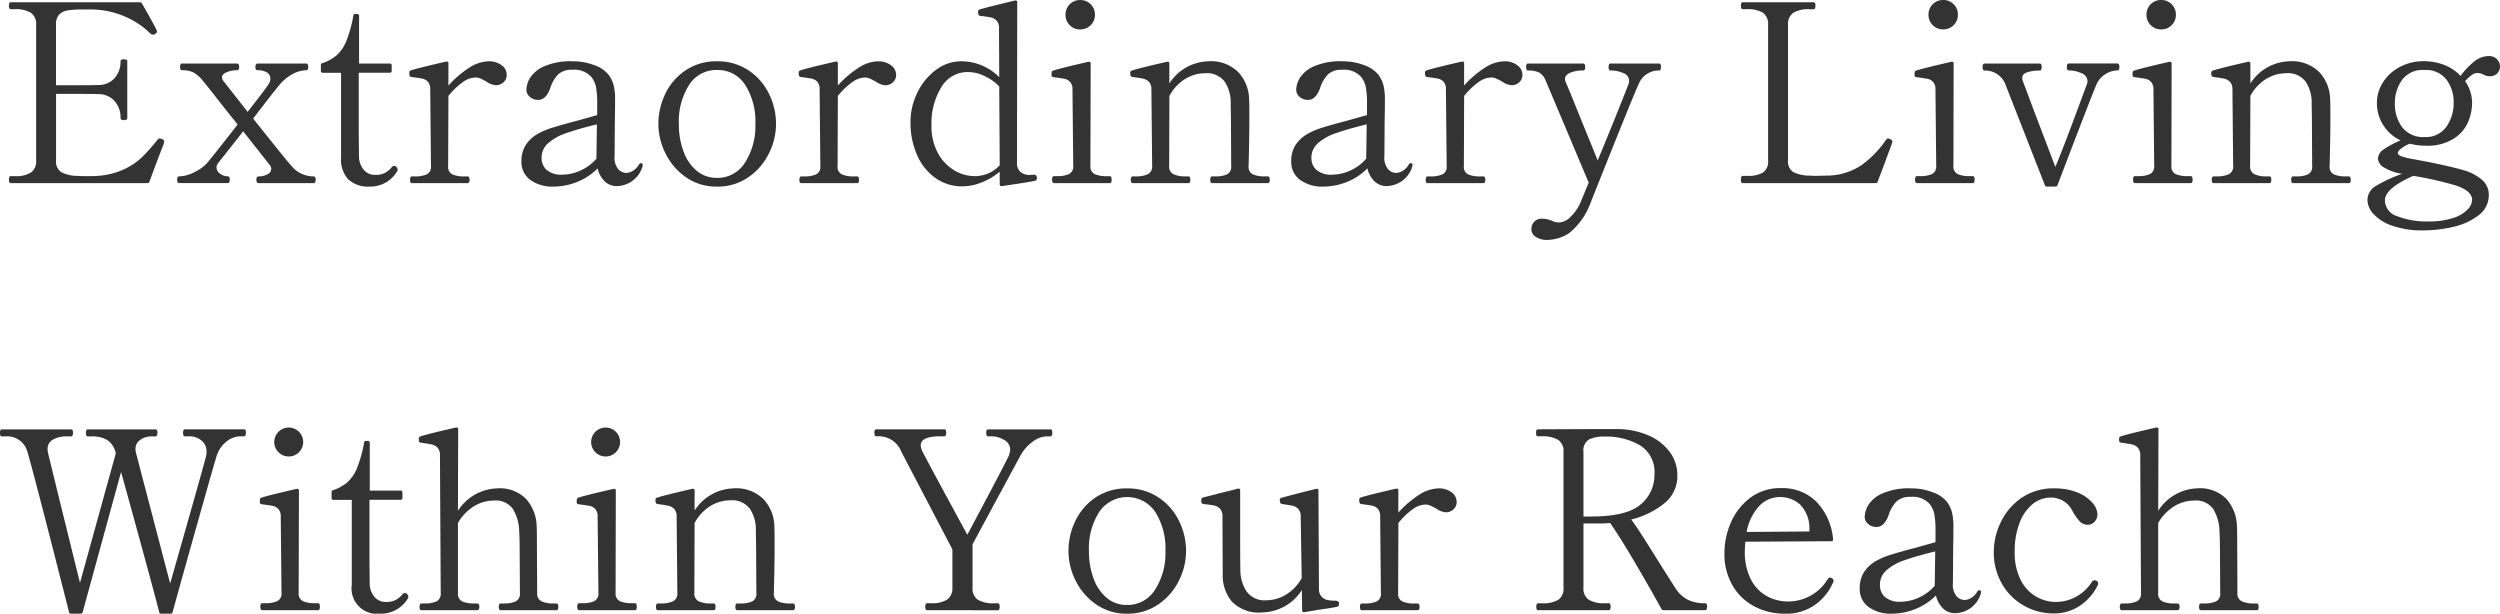 <svg xmlns="http://www.w3.org/2000/svg" width="280.98" viewBox="0 0 280.98 68.972">
  <path id="hero-lead" d="M18.732-4.956a.329.329,0,0,1,.252.336,1.968,1.968,0,0,1-.14.448q-.56,1.4-1.512,4Q17.3,0,17.08,0H1.736q-.2,0-.2-.392t.2-.392h.448A3.233,3.233,0,0,0,4.018-1.19a1.547,1.547,0,0,0,.574-1.358V-17.78a1.512,1.512,0,0,0-.6-1.372,3.347,3.347,0,0,0-1.806-.392H1.736q-.2,0-.2-.392t.2-.392h14.5a.275.275,0,0,1,.252.14Q18-17.556,18.144-17.164a.312.312,0,0,1,.028.14q0,.14-.224.28a.4.4,0,0,1-.224.056.38.38,0,0,1-.28-.112,9.253,9.253,0,0,0-3-1.974,9.72,9.72,0,0,0-3.808-.742h-.7a12,12,0,0,0-1.764.1,1.725,1.725,0,0,0-.98.462,1.613,1.613,0,0,0-.364,1.176V-11h2.52q1.708,0,2.24-.028a2.383,2.383,0,0,0,1.834-.784,2.8,2.8,0,0,0,.658-1.9q0-.2.364-.2a.784.784,0,0,1,.294.042.154.154,0,0,1,.1.154v6.412q0,.224-.392.224-.364,0-.364-.224a2.8,2.8,0,0,0-.658-1.9A2.383,2.383,0,0,0,11.592-10q-.532-.028-2.24-.028H6.832v7.476A1.422,1.422,0,0,0,7.42-1.232a3.891,3.891,0,0,0,1.82.42q.364.028,1.26.028.672,0,.98-.028a8.448,8.448,0,0,0,2.968-.728A7.625,7.625,0,0,0,16.478-2.9a20.862,20.862,0,0,0,1.778-2,.266.266,0,0,1,.224-.112A.889.889,0,0,1,18.732-4.956Zm17.052,4.2q.224,0,.224.364,0,.392-.224.392H29.6q-.252,0-.252-.392,0-.364.252-.364A2.013,2.013,0,0,0,30.6-.994a.694.694,0,0,0,.42-.6.713.713,0,0,0-.2-.476L27.86-5.824l-.364.476L25.088-2.3a.823.823,0,0,0-.224.56.836.836,0,0,0,.42.686,1.5,1.5,0,0,0,.868.294q.2,0,.2.364,0,.392-.2.392H20.664q-.224,0-.224-.392,0-.364.224-.364a3.826,3.826,0,0,0,1.652-.434,4.88,4.88,0,0,0,1.428-.994q.5-.56,3.5-4.4L25.9-8.26q-2.212-2.828-2.576-3.248a3.657,3.657,0,0,0-1.064-.938,2.91,2.91,0,0,0-1.288-.238q-.2,0-.2-.364,0-.392.2-.392H27.16q.252,0,.252.392,0,.364-.252.364A2.9,2.9,0,0,0,26-12.46q-.518.224-.518.588a.749.749,0,0,0,.14.364l2.744,3.5q2.1-2.688,2.352-3.108a1.182,1.182,0,0,0,.2-.644.773.773,0,0,0-.378-.672,1.878,1.878,0,0,0-1.05-.252q-.252,0-.252-.364,0-.392.252-.392h5.46q.224,0,.224.392,0,.364-.224.364a3.3,3.3,0,0,0-1.638.49,5.052,5.052,0,0,0-1.47,1.274q-.784.952-2.856,3.668Q32.816-2.436,33.32-1.9A3.212,3.212,0,0,0,35.784-.756ZM42.056.392a3.269,3.269,0,0,1-2.366-.8,3.266,3.266,0,0,1-.826-2.45V-12.4H36.82a.2.2,0,0,1-.224-.224v-.616a.219.219,0,0,1,.2-.252,4.852,4.852,0,0,0,1.582-.882,4.31,4.31,0,0,0,1.078-1.6,14.1,14.1,0,0,0,.784-2.814q.028-.224.224-.224h.2a.2.2,0,0,1,.224.224v5.348h3.444a.2.2,0,0,1,.224.224v.588a.2.2,0,0,1-.224.224H40.852v6.86l.028,2.52A2.339,2.339,0,0,0,41.412-1.5,1.637,1.637,0,0,0,42.7-.924a2.423,2.423,0,0,0,1.05-.2,2.579,2.579,0,0,0,.8-.644.382.382,0,0,1,.28-.168.36.36,0,0,1,.266.14.422.422,0,0,1,.126.28.345.345,0,0,1-.056.2A3.523,3.523,0,0,1,42.056.392ZM55.468-13.692a2.338,2.338,0,0,1,1.428.434,1.322,1.322,0,0,1,.588,1.106,1.084,1.084,0,0,1-.35.812,1.222,1.222,0,0,1-.882.336,2.109,2.109,0,0,1-1.064-.42q-.42-.224-.672-.336a1.364,1.364,0,0,0-.56-.112,2.559,2.559,0,0,0-1.456.56A8.41,8.41,0,0,0,50.932-9.8L50.9-1.9a.91.91,0,0,0,.49.924,3.253,3.253,0,0,0,1.33.224h.364q.224,0,.224.392,0,.364-.224.364H46.816q-.2,0-.2-.364,0-.392.2-.392h.364a3.169,3.169,0,0,0,1.3-.224.91.91,0,0,0,.49-.924l-.084-8.624a1.223,1.223,0,0,0-.266-.868,1.148,1.148,0,0,0-.616-.35q-.35-.07-1.218-.182a.243.243,0,0,1-.21-.14,1.014,1.014,0,0,1-.042-.336.241.241,0,0,1,.14-.252q.588-.224,4-1.008h.056a.173.173,0,0,1,.2.2v2.492a11.418,11.418,0,0,1,2.254-1.946A4.221,4.221,0,0,1,55.468-13.692ZM72.548-2.24q.224,0,.224.2l-.028.168a3.068,3.068,0,0,1-1.26,1.708,3.119,3.119,0,0,1-1.6.5,1.925,1.925,0,0,1-1.4-.546A2.965,2.965,0,0,1,67.7-1.652,6.751,6.751,0,0,1,65.38-.126a7.14,7.14,0,0,1-2.632.518A4.212,4.212,0,0,1,60.13-.364a2.461,2.461,0,0,1-.994-2.072,3.451,3.451,0,0,1,.448-1.792A3.942,3.942,0,0,1,61.04-5.572a8.535,8.535,0,0,1,1.624-.672q.98-.308,2.688-.756l2.3-.644v-1.2a10.228,10.228,0,0,0-.14-1.988,2.645,2.645,0,0,0-.56-1.148,2.568,2.568,0,0,0-2.1-.756,2.2,2.2,0,0,0-1.568.5,3.856,3.856,0,0,0-.9,1.54q-.476,1.344-1.372,1.344a1.428,1.428,0,0,1-.91-.322,1.036,1.036,0,0,1-.406-.854,2.751,2.751,0,0,1,.378-1.246,3.471,3.471,0,0,1,1.54-1.316,7.363,7.363,0,0,1,3.318-.6,6.64,6.64,0,0,1,2.394.434,3.5,3.5,0,0,1,1.61,1.078,3.536,3.536,0,0,1,.574,1.218,6.375,6.375,0,0,1,.154,1.5q0,1.316-.028,2.324l-.028,4.06a2.064,2.064,0,0,0,.434,1.54,1.293,1.293,0,0,0,.854.392,1.531,1.531,0,0,0,.77-.238,1.945,1.945,0,0,0,.686-.714A.236.236,0,0,1,72.548-2.24ZM63.756-.952a4.933,4.933,0,0,0,2.016-.462,5.114,5.114,0,0,0,1.792-1.33v-.084l.056-3.78q-2.156.532-3.458.994a5.851,5.851,0,0,0-2.03,1.134A2.16,2.16,0,0,0,61.4-2.828,1.81,1.81,0,0,0,61.95-1.5,2.488,2.488,0,0,0,63.756-.952ZM81.116.392A5.92,5.92,0,0,1,77.63-.658a6.976,6.976,0,0,1-2.3-2.674,7.419,7.419,0,0,1-.8-3.3,7.761,7.761,0,0,1,.784-3.416A6.552,6.552,0,0,1,77.6-12.684a6.144,6.144,0,0,1,3.514-1.008,6.211,6.211,0,0,1,3.528,1.008,6.62,6.62,0,0,1,2.31,2.632,7.649,7.649,0,0,1,.8,3.416,7.419,7.419,0,0,1-.8,3.3,6.933,6.933,0,0,1-2.31,2.674A6.031,6.031,0,0,1,81.116.392Zm0-.98a3.617,3.617,0,0,0,3.15-1.722,7.568,7.568,0,0,0,1.162-4.326,7.634,7.634,0,0,0-1.148-4.41,3.638,3.638,0,0,0-3.164-1.666,3.605,3.605,0,0,0-3.136,1.68,7.647,7.647,0,0,0-1.148,4.4A8.7,8.7,0,0,0,77.35-3.57a5.051,5.051,0,0,0,1.484,2.184A3.471,3.471,0,0,0,81.116-.588Zm18.116-13.1a2.338,2.338,0,0,1,1.428.434,1.322,1.322,0,0,1,.588,1.106,1.084,1.084,0,0,1-.35.812,1.222,1.222,0,0,1-.882.336,2.109,2.109,0,0,1-1.064-.42q-.42-.224-.672-.336a1.364,1.364,0,0,0-.56-.112,2.559,2.559,0,0,0-1.456.56A8.41,8.41,0,0,0,94.7-9.8l-.028,7.9a.91.91,0,0,0,.49.924,3.253,3.253,0,0,0,1.33.224h.364q.224,0,.224.392,0,.364-.224.364H90.58q-.2,0-.2-.364,0-.392.2-.392h.364a3.169,3.169,0,0,0,1.3-.224.91.91,0,0,0,.49-.924l-.084-8.624a1.223,1.223,0,0,0-.266-.868,1.148,1.148,0,0,0-.616-.35q-.35-.07-1.218-.182a.243.243,0,0,1-.21-.14A1.014,1.014,0,0,1,90.3-12.4a.241.241,0,0,1,.14-.252q.588-.224,4-1.008H94.5a.173.173,0,0,1,.2.2v2.492a11.418,11.418,0,0,1,2.254-1.946A4.221,4.221,0,0,1,99.232-13.692Zm17.5,12.74q.336,0,.336.392a.259.259,0,0,1-.168.28q-.336.112-3.78.616h-.028q-.2,0-.2-.224v-1.4a7.316,7.316,0,0,1-2.016,1.2,5.925,5.925,0,0,1-2.212.448,5.115,5.115,0,0,1-2.954-.91,6.082,6.082,0,0,1-2.086-2.562,8.92,8.92,0,0,1-.756-3.752,7.438,7.438,0,0,1,.784-3.346,6.771,6.771,0,0,1,2.1-2.534,4.655,4.655,0,0,1,2.772-.952A6,6,0,0,1,112.84-11.9l-.028-5.488a1.223,1.223,0,0,0-.266-.868,1.24,1.24,0,0,0-.644-.364,11.525,11.525,0,0,0-1.162-.168q-.2-.028-.238-.154a1.036,1.036,0,0,1-.042-.322.238.238,0,0,1,.168-.252q.56-.168,1.75-.462t2.226-.546h.056a.173.173,0,0,1,.2.2l-.028,18.06a1.287,1.287,0,0,0,.378.994,1.573,1.573,0,0,0,1.106.35Zm-6.692.168a4.014,4.014,0,0,0,1.554-.308,3.619,3.619,0,0,0,1.3-.924l-.056-8.848a5.54,5.54,0,0,0-1.652-1.176,4.328,4.328,0,0,0-1.848-.448,3.42,3.42,0,0,0-3.01,1.708A7.732,7.732,0,0,0,105.224-6.5a6.284,6.284,0,0,0,.728,3.136A4.991,4.991,0,0,0,107.8-1.428,4.46,4.46,0,0,0,110.04-.784Zm11.9-16.492a1.6,1.6,0,0,1-1.176-.476,1.6,1.6,0,0,1-.476-1.176,1.6,1.6,0,0,1,.476-1.176,1.6,1.6,0,0,1,1.176-.476,1.6,1.6,0,0,1,1.176.476,1.6,1.6,0,0,1,.476,1.176,1.6,1.6,0,0,1-.476,1.176A1.6,1.6,0,0,1,121.94-17.276ZM119,0q-.224,0-.224-.392T119-.784h.364a3.169,3.169,0,0,0,1.3-.224.936.936,0,0,0,.49-.952l-.084-8.54a1.223,1.223,0,0,0-.266-.868,1.148,1.148,0,0,0-.616-.35q-.35-.07-1.218-.182a.342.342,0,0,1-.21-.084.482.482,0,0,1-.042-.252,1.041,1.041,0,0,1,.028-.252.178.178,0,0,1,.112-.14q.588-.224,4-1.008h.056a.173.173,0,0,1,.2.2l-.028,11.48a.936.936,0,0,0,.49.952,3.253,3.253,0,0,0,1.33.224h.364q.2,0,.2.392t-.2.392Zm24.024-.756q.224,0,.224.392,0,.364-.224.364h-6.272q-.2,0-.2-.364,0-.392.2-.392h.392a3.068,3.068,0,0,0,1.288-.224.942.942,0,0,0,.476-.952L138.88-7.14l-.028-1.792a4.259,4.259,0,0,0-.658-2.45,2.5,2.5,0,0,0-2.226-.966,4.283,4.283,0,0,0-2.212.63A5.035,5.035,0,0,0,131.964-9.8l-.028,7.868a.934.934,0,0,0,.5.938,3.1,3.1,0,0,0,1.316.238h.364q.2,0,.2.392,0,.364-.2.364h-6.272q-.224,0-.224-.364,0-.392.224-.392h.364a3.1,3.1,0,0,0,1.316-.238.934.934,0,0,0,.5-.938l-.084-8.568a1.223,1.223,0,0,0-.266-.868,1.24,1.24,0,0,0-.644-.364q-.378-.084-1.218-.2a.251.251,0,0,1-.21-.126.887.887,0,0,1-.042-.322.241.241,0,0,1,.14-.252q.588-.224,4-1.008h.056a.173.173,0,0,1,.2.2v2.24a5.378,5.378,0,0,1,4.4-2.492,4.352,4.352,0,0,1,3.346,1.218,4.582,4.582,0,0,1,1.218,3.01q.028.5.028,2.016,0,2.3-.084,5.516a.936.936,0,0,0,.49.952,3.169,3.169,0,0,0,1.3.224ZM159.068-2.24q.224,0,.224.2l-.028.168A3.068,3.068,0,0,1,158-.168a3.119,3.119,0,0,1-1.6.5,1.925,1.925,0,0,1-1.4-.546,2.965,2.965,0,0,1-.784-1.442A6.751,6.751,0,0,1,151.9-.126a7.14,7.14,0,0,1-2.632.518,4.212,4.212,0,0,1-2.618-.756,2.461,2.461,0,0,1-.994-2.072,3.451,3.451,0,0,1,.448-1.792,3.942,3.942,0,0,1,1.456-1.344,8.535,8.535,0,0,1,1.624-.672q.98-.308,2.688-.756l2.3-.644v-1.2a10.228,10.228,0,0,0-.14-1.988,2.645,2.645,0,0,0-.56-1.148,2.568,2.568,0,0,0-2.1-.756,2.2,2.2,0,0,0-1.568.5,3.855,3.855,0,0,0-.9,1.54q-.476,1.344-1.372,1.344a1.428,1.428,0,0,1-.91-.322,1.036,1.036,0,0,1-.406-.854,2.751,2.751,0,0,1,.378-1.246,3.471,3.471,0,0,1,1.54-1.316,7.363,7.363,0,0,1,3.318-.6,6.64,6.64,0,0,1,2.394.434,3.5,3.5,0,0,1,1.61,1.078,3.536,3.536,0,0,1,.574,1.218,6.375,6.375,0,0,1,.154,1.5q0,1.316-.028,2.324l-.028,4.06a2.064,2.064,0,0,0,.434,1.54,1.293,1.293,0,0,0,.854.392,1.531,1.531,0,0,0,.77-.238,1.945,1.945,0,0,0,.686-.714A.236.236,0,0,1,159.068-2.24ZM150.276-.952a4.933,4.933,0,0,0,2.016-.462,5.113,5.113,0,0,0,1.792-1.33v-.084l.056-3.78q-2.156.532-3.458.994a5.852,5.852,0,0,0-2.03,1.134,2.16,2.16,0,0,0-.728,1.652,1.81,1.81,0,0,0,.546,1.33A2.488,2.488,0,0,0,150.276-.952Zm19.348-12.74a2.338,2.338,0,0,1,1.428.434,1.322,1.322,0,0,1,.588,1.106,1.085,1.085,0,0,1-.35.812,1.223,1.223,0,0,1-.882.336,2.109,2.109,0,0,1-1.064-.42q-.42-.224-.672-.336a1.364,1.364,0,0,0-.56-.112,2.559,2.559,0,0,0-1.456.56A8.41,8.41,0,0,0,165.088-9.8l-.028,7.9a.91.91,0,0,0,.49.924,3.253,3.253,0,0,0,1.33.224h.364q.224,0,.224.392,0,.364-.224.364h-6.272q-.2,0-.2-.364,0-.392.2-.392h.364a3.169,3.169,0,0,0,1.3-.224.91.91,0,0,0,.49-.924l-.084-8.624a1.223,1.223,0,0,0-.266-.868,1.147,1.147,0,0,0-.616-.35q-.35-.07-1.218-.182a.243.243,0,0,1-.21-.14,1.014,1.014,0,0,1-.042-.336.241.241,0,0,1,.14-.252q.588-.224,4-1.008h.056a.173.173,0,0,1,.2.2v2.492a11.418,11.418,0,0,1,2.254-1.946A4.221,4.221,0,0,1,169.624-13.692Zm17.388.252q.2,0,.2.392t-.2.392a2.406,2.406,0,0,0-2.3,1.512q-.532,1.092-5.4,13.328A7.838,7.838,0,0,1,176.918,5.6a4.574,4.574,0,0,1-2.506.784,2.224,2.224,0,0,1-1.26-.336.987.987,0,0,1-.5-.84A1.135,1.135,0,0,1,173.88,4a2.807,2.807,0,0,1,1.036.224,2.16,2.16,0,0,0,.868.2,1.924,1.924,0,0,0,1.26-.63,5.051,5.051,0,0,0,1.12-1.61l.924-2.24L174.272-11.48a1.815,1.815,0,0,0-.784-.966,2.956,2.956,0,0,0-1.232-.21q-.2,0-.2-.392t.2-.392h6.216q.224,0,.224.392t-.224.392A3.681,3.681,0,0,0,177-12.4q-.574.252-.574.7a1.1,1.1,0,0,0,.084.364q.392.9,1.022,2.464t1.274,3.136L180.1-2.548q1.148-2.772,2.1-5.138t1.372-3.458a.994.994,0,0,0,.056-.364.928.928,0,0,0-.644-.854,3.468,3.468,0,0,0-1.456-.294q-.2,0-.2-.392a.784.784,0,0,1,.042-.294.154.154,0,0,1,.154-.1ZM211.568-.168Q211.54,0,211.316,0H196.392a.154.154,0,0,1-.154-.1.784.784,0,0,1-.042-.294q0-.42.2-.42h.448a3.416,3.416,0,0,0,1.848-.378,1.52,1.52,0,0,0,.56-1.358V-17.78a1.526,1.526,0,0,0-.588-1.372,3.336,3.336,0,0,0-1.82-.392h-.448q-.2,0-.2-.392t.2-.392h7.952a.176.176,0,0,1,.182.1.784.784,0,0,1,.042.294q0,.392-.224.392h-.42a3.306,3.306,0,0,0-1.848.406,1.532,1.532,0,0,0-.588,1.358V-2.548a1.4,1.4,0,0,0,.574,1.3,4.076,4.076,0,0,0,1.862.406l.644.028,1.12-.028a7.129,7.129,0,0,0,4-1.134,11.8,11.8,0,0,0,2.828-2.9.253.253,0,0,1,.224-.14.645.645,0,0,1,.252.084q.224.112.224.28l-.028.14q-.252.7-.462,1.246t-.35.966Zm7.364-17.108a1.6,1.6,0,0,1-1.176-.476,1.6,1.6,0,0,1-.476-1.176,1.6,1.6,0,0,1,.476-1.176,1.6,1.6,0,0,1,1.176-.476,1.6,1.6,0,0,1,1.176.476,1.6,1.6,0,0,1,.476,1.176,1.6,1.6,0,0,1-.476,1.176A1.6,1.6,0,0,1,218.932-17.276ZM215.992,0q-.224,0-.224-.392t.224-.392h.364a3.169,3.169,0,0,0,1.3-.224.936.936,0,0,0,.49-.952l-.084-8.54a1.223,1.223,0,0,0-.266-.868,1.147,1.147,0,0,0-.616-.35q-.35-.07-1.218-.182a.342.342,0,0,1-.21-.084.482.482,0,0,1-.042-.252,1.041,1.041,0,0,1,.028-.252.178.178,0,0,1,.112-.14q.588-.224,4-1.008h.056a.173.173,0,0,1,.2.2L220.08-1.96a.936.936,0,0,0,.49.952,3.253,3.253,0,0,0,1.33.224h.364q.2,0,.2.392t-.2.392Zm14.616.392a.238.238,0,0,1-.252-.168L225.96-11a2.429,2.429,0,0,0-2.38-1.652q-.224,0-.224-.392t.224-.392H229.8q.2,0,.2.392t-.2.392a4.8,4.8,0,0,0-1.386.182q-.6.182-.6.658a1.543,1.543,0,0,0,.056.308q.224.588.588,1.568t.756,2.016l2.324,6.1q.784-1.876,1.89-4.844l1.638-4.4a1.141,1.141,0,0,0,.084-.392.975.975,0,0,0-.686-.9,3.418,3.418,0,0,0-1.414-.308q-.224,0-.224-.392t.224-.392h5.46q.224,0,.224.392t-.224.392a2.518,2.518,0,0,0-1.344.42,2.5,2.5,0,0,0-.98,1.092q-.476,1.064-4.4,11.368-.028.168-.252.168Zm12.824-17.668a1.6,1.6,0,0,1-1.176-.476,1.6,1.6,0,0,1-.476-1.176,1.6,1.6,0,0,1,.476-1.176,1.6,1.6,0,0,1,1.176-.476,1.6,1.6,0,0,1,1.176.476,1.6,1.6,0,0,1,.476,1.176,1.6,1.6,0,0,1-.476,1.176A1.6,1.6,0,0,1,243.432-17.276ZM240.492,0q-.224,0-.224-.392t.224-.392h.364a3.169,3.169,0,0,0,1.3-.224.936.936,0,0,0,.49-.952l-.084-8.54a1.223,1.223,0,0,0-.266-.868,1.147,1.147,0,0,0-.616-.35q-.35-.07-1.218-.182a.342.342,0,0,1-.21-.084.482.482,0,0,1-.042-.252,1.041,1.041,0,0,1,.028-.252.178.178,0,0,1,.112-.14q.588-.224,4-1.008h.056a.173.173,0,0,1,.2.2L244.58-1.96a.936.936,0,0,0,.49.952,3.253,3.253,0,0,0,1.33.224h.364q.2,0,.2.392t-.2.392Zm24.024-.756q.224,0,.224.392,0,.364-.224.364h-6.272q-.2,0-.2-.364,0-.392.2-.392h.392a3.068,3.068,0,0,0,1.288-.224.942.942,0,0,0,.476-.952l-.028-5.208-.028-1.792a4.259,4.259,0,0,0-.658-2.45,2.5,2.5,0,0,0-2.226-.966,4.283,4.283,0,0,0-2.212.63A5.035,5.035,0,0,0,253.456-9.8l-.028,7.868a.934.934,0,0,0,.5.938,3.1,3.1,0,0,0,1.316.238h.364q.2,0,.2.392,0,.364-.2.364H249.34q-.224,0-.224-.364,0-.392.224-.392h.364a3.1,3.1,0,0,0,1.316-.238.934.934,0,0,0,.5-.938L251.44-10.5a1.223,1.223,0,0,0-.266-.868,1.24,1.24,0,0,0-.644-.364q-.378-.084-1.218-.2a.251.251,0,0,1-.21-.126.887.887,0,0,1-.042-.322.24.24,0,0,1,.14-.252q.588-.224,4-1.008h.056a.173.173,0,0,1,.2.2v2.24a5.378,5.378,0,0,1,4.4-2.492,4.352,4.352,0,0,1,3.346,1.218,4.582,4.582,0,0,1,1.218,3.01q.028.5.028,2.016,0,2.3-.084,5.516a.936.936,0,0,0,.49.952,3.169,3.169,0,0,0,1.3.224ZM280.224-14.28a1.231,1.231,0,0,1,.952.364,1.138,1.138,0,0,1,.336.784,1.153,1.153,0,0,1-.294.784,1.11,1.11,0,0,1-.882.336,1.37,1.37,0,0,1-.7-.2,1.808,1.808,0,0,0-.7-.168,1.144,1.144,0,0,0-.644.266,4.167,4.167,0,0,0-.7.658,4.247,4.247,0,0,1,.784,2.492,5.709,5.709,0,0,1-.406,2,4.224,4.224,0,0,1-1.582,1.918,5.5,5.5,0,0,1-3.248.84,6.819,6.819,0,0,1-1.764-.224,3.937,3.937,0,0,0-.98.546q-.364.294-.364.49,0,.224.392.378a9.221,9.221,0,0,0,1.484.35q3.668.672,5.572,1.232a5.3,5.3,0,0,1,1.988,1.05,2.192,2.192,0,0,1,.784,1.722,2.773,2.773,0,0,1-1.134,2.268,7.2,7.2,0,0,1-2.814,1.3,14.374,14.374,0,0,1-3.388.406,10.149,10.149,0,0,1-3.542-.532,5.022,5.022,0,0,1-2.086-1.316,2.393,2.393,0,0,1-.672-1.54,1.825,1.825,0,0,1,.91-1.582,16.2,16.2,0,0,1,2.982-1.386,5.522,5.522,0,0,1-2.03-.714,1.262,1.262,0,0,1-.686-.994,1.346,1.346,0,0,1,.672-1.05,9.431,9.431,0,0,1,1.876-.994,4.671,4.671,0,0,1-1.96-1.736,4.558,4.558,0,0,1-.7-2.464,4.257,4.257,0,0,1,.7-2.366,4.965,4.965,0,0,1,1.9-1.708,5.59,5.59,0,0,1,2.632-.63,6.279,6.279,0,0,1,2.366.434,4.942,4.942,0,0,1,1.806,1.218,8.113,8.113,0,0,1,1.47-1.568A2.635,2.635,0,0,1,280.224-14.28Zm-7.14,9.1a2.766,2.766,0,0,0,2.394-1.148,4.573,4.573,0,0,0,.826-2.744,4.137,4.137,0,0,0-.812-2.562,2.887,2.887,0,0,0-2.464-1.078,2.862,2.862,0,0,0-2.548,1.148,4.463,4.463,0,0,0-.784,2.576,4.44,4.44,0,0,0,.812,2.7A2.982,2.982,0,0,0,273.084-5.18Zm5.292,7.056q0-.98-1.792-1.6a39.8,39.8,0,0,0-4.816-1.092q-3.192,1.4-3.192,2.772a1.9,1.9,0,0,0,1.386,1.764,9.14,9.14,0,0,0,3.542.588,8.613,8.613,0,0,0,2.674-.364,3.949,3.949,0,0,0,1.652-.938A1.676,1.676,0,0,0,278.376,1.876ZM27.944,27.672a.176.176,0,0,1,.182.1.784.784,0,0,1,.042.294q0,.392-.224.392h-.42a2.559,2.559,0,0,0-1.5.56,3.384,3.384,0,0,0-1.162,1.708q-.224.7-2.114,7.406T19.936,48.2a.219.219,0,0,1-.252.2H18.676a.219.219,0,0,1-.252-.2Q17.5,44.612,14.14,32.46L9.828,48.2a.242.242,0,0,1-.252.2H8.54a.219.219,0,0,1-.252-.2q-4.2-16.52-4.676-18a2.354,2.354,0,0,0-2.436-1.736H.728q-.2,0-.2-.392t.2-.392H8.512a.176.176,0,0,1,.182.1.784.784,0,0,1,.042.294q0,.392-.224.392h-.42a3.093,3.093,0,0,0-1.61.364,1.147,1.147,0,0,0-.6,1.036,1.668,1.668,0,0,0,.028.364q.252,1.12,3.612,14.7l4.032-14.588-.056-.14a2.254,2.254,0,0,0-.966-1.358,3.309,3.309,0,0,0-1.666-.378h-.476q-.2,0-.2-.392t.2-.392H18a.176.176,0,0,1,.182.1.784.784,0,0,1,.042.294q0,.392-.224.392h-.42a2.111,2.111,0,0,0-1.288.392,1.2,1.2,0,0,0-.532,1.008,1.493,1.493,0,0,0,.028.336Q16.044,31.2,19.656,45,23.38,31.956,23.688,30.7a1.829,1.829,0,0,0,.056-.532,1.542,1.542,0,0,0-.56-1.232,2.087,2.087,0,0,0-1.4-.476h-.476q-.2,0-.2-.392t.2-.392Zm5.012,3.052a1.626,1.626,0,1,1,1.176-.476A1.6,1.6,0,0,1,32.956,30.724ZM30.016,48q-.224,0-.224-.392t.224-.392h.364a3.169,3.169,0,0,0,1.3-.224.936.936,0,0,0,.49-.952l-.084-8.54a1.223,1.223,0,0,0-.266-.868,1.148,1.148,0,0,0-.616-.35q-.35-.07-1.218-.182a.342.342,0,0,1-.21-.084.482.482,0,0,1-.042-.252,1.041,1.041,0,0,1,.028-.252.178.178,0,0,1,.112-.14q.588-.224,4-1.008h.056a.173.173,0,0,1,.2.2L34.1,46.04a.936.936,0,0,0,.49.952,3.253,3.253,0,0,0,1.33.224h.364q.2,0,.2.392t-.2.392Zm13.244.392a2.861,2.861,0,0,1-3.192-3.248V35.6H38.024a.2.2,0,0,1-.224-.224v-.616A.219.219,0,0,1,38,34.5a4.852,4.852,0,0,0,1.582-.882,4.31,4.31,0,0,0,1.078-1.6,14.1,14.1,0,0,0,.784-2.814q.028-.224.224-.224h.2a.2.2,0,0,1,.224.224V34.56h3.444a.2.2,0,0,1,.224.224v.588a.2.2,0,0,1-.224.224H42.056v6.86l.028,2.52a2.339,2.339,0,0,0,.532,1.526,1.637,1.637,0,0,0,1.288.574,2.423,2.423,0,0,0,1.05-.2,2.579,2.579,0,0,0,.8-.644.382.382,0,0,1,.28-.168.36.36,0,0,1,.266.14.422.422,0,0,1,.126.28.345.345,0,0,1-.056.2A3.523,3.523,0,0,1,43.26,48.392Zm19.824-1.148q.2,0,.2.392,0,.364-.2.364H56.812q-.224,0-.224-.364,0-.392.224-.392h.364a3.169,3.169,0,0,0,1.3-.224.936.936,0,0,0,.49-.952l-.028-4.76q0-1.316-.056-2.212a4.99,4.99,0,0,0-.7-2.464,2.369,2.369,0,0,0-2.156-.952,4.283,4.283,0,0,0-2.212.63A5.3,5.3,0,0,0,52,38.2v7.868a.936.936,0,0,0,.49.952,3.253,3.253,0,0,0,1.33.224h.336q.252,0,.252.392,0,.364-.252.364H47.908q-.224,0-.224-.364,0-.392.224-.392h.336a3.253,3.253,0,0,0,1.33-.224.936.936,0,0,0,.49-.952L49.98,30.612a1.223,1.223,0,0,0-.266-.868,1.237,1.237,0,0,0-.63-.364q-.364-.084-1.2-.2-.28-.028-.28-.252v-.2a.238.238,0,0,1,.168-.252q.588-.224,4-1.008h.056a.173.173,0,0,1,.2.2L52,36.828a5.435,5.435,0,0,1,4.424-2.52,4.131,4.131,0,0,1,3.262,1.218,4.765,4.765,0,0,1,1.162,3.038q.028.448.028,1.736l.028,5.768a.934.934,0,0,0,.5.938,3.1,3.1,0,0,0,1.316.238Zm5.488-16.52a1.626,1.626,0,1,1,1.176-.476A1.6,1.6,0,0,1,68.572,30.724ZM65.632,48q-.224,0-.224-.392t.224-.392H66a3.169,3.169,0,0,0,1.3-.224.936.936,0,0,0,.49-.952L67.7,37.5a1.223,1.223,0,0,0-.266-.868,1.148,1.148,0,0,0-.616-.35q-.35-.07-1.218-.182a.342.342,0,0,1-.21-.084.482.482,0,0,1-.042-.252,1.041,1.041,0,0,1,.028-.252.178.178,0,0,1,.112-.14q.588-.224,4-1.008h.056a.173.173,0,0,1,.2.2L69.72,46.04a.936.936,0,0,0,.49.952,3.253,3.253,0,0,0,1.33.224H71.9q.2,0,.2.392T71.9,48Zm24.024-.756q.224,0,.224.392,0,.364-.224.364H83.384q-.2,0-.2-.364,0-.392.2-.392h.392a3.068,3.068,0,0,0,1.288-.224.942.942,0,0,0,.476-.952l-.028-5.208-.028-1.792a4.259,4.259,0,0,0-.658-2.45,2.5,2.5,0,0,0-2.226-.966,4.283,4.283,0,0,0-2.212.63A5.035,5.035,0,0,0,78.6,38.2l-.028,7.868a.934.934,0,0,0,.5.938,3.1,3.1,0,0,0,1.316.238h.364q.2,0,.2.392,0,.364-.2.364H74.48q-.224,0-.224-.364,0-.392.224-.392h.364a3.1,3.1,0,0,0,1.316-.238.934.934,0,0,0,.5-.938L76.58,37.5a1.223,1.223,0,0,0-.266-.868,1.24,1.24,0,0,0-.644-.364q-.378-.084-1.218-.2a.251.251,0,0,1-.21-.126.887.887,0,0,1-.042-.322.241.241,0,0,1,.14-.252q.588-.224,4-1.008H78.4a.173.173,0,0,1,.2.2V36.8a5.378,5.378,0,0,1,4.4-2.492,4.352,4.352,0,0,1,3.346,1.218,4.582,4.582,0,0,1,1.218,3.01q.028.5.028,2.016,0,2.3-.084,5.516a.936.936,0,0,0,.49.952,3.169,3.169,0,0,0,1.3.224ZM104.748,48q-.224,0-.224-.392t.224-.392h.42A3.147,3.147,0,0,0,107,46.8a1.553,1.553,0,0,0,.574-1.344V41.168l-5.74-10.976a2.721,2.721,0,0,0-2.38-1.736h-.448q-.2,0-.2-.392t.2-.392h7.644a.176.176,0,0,1,.182.1.784.784,0,0,1,.042.294q0,.392-.224.392H106.2q-2.184,0-2.184,1.008a1.771,1.771,0,0,0,.224.756q.364.756,5.012,9.3,3.78-7.084,4.592-8.736a2.14,2.14,0,0,0,.224-.812,1.226,1.226,0,0,0-.7-1.12,2.712,2.712,0,0,0-1.316-.392h-.476q-.2,0-.2-.392t.2-.392h7a.176.176,0,0,1,.182.1.784.784,0,0,1,.042.294q0,.392-.224.392h-.42a2.768,2.768,0,0,0-1.582.616,4.82,4.82,0,0,0-1.414,1.652l-5.32,9.856v4.872a1.512,1.512,0,0,0,.6,1.372,3.347,3.347,0,0,0,1.806.392h.42q.224,0,.224.392t-.224.392Zm22.456.392a5.92,5.92,0,0,1-3.486-1.05,6.976,6.976,0,0,1-2.3-2.674,7.419,7.419,0,0,1-.8-3.3,7.761,7.761,0,0,1,.784-3.416,6.552,6.552,0,0,1,2.282-2.632,6.144,6.144,0,0,1,3.514-1.008,6.211,6.211,0,0,1,3.528,1.008,6.62,6.62,0,0,1,2.31,2.632,7.649,7.649,0,0,1,.8,3.416,7.419,7.419,0,0,1-.8,3.3,6.933,6.933,0,0,1-2.31,2.674A6.031,6.031,0,0,1,127.2,48.392Zm0-.98a3.617,3.617,0,0,0,3.15-1.722,7.568,7.568,0,0,0,1.162-4.326,7.634,7.634,0,0,0-1.148-4.41,3.8,3.8,0,0,0-6.3.014,7.647,7.647,0,0,0-1.148,4.4,8.7,8.7,0,0,0,.518,3.066,5.051,5.051,0,0,0,1.484,2.184A3.471,3.471,0,0,0,127.2,47.412Zm23.268-.476a.807.807,0,0,1,.462.084.314.314,0,0,1,.1.252q0,.28-.2.336-.448.112-2.212.364l-1.484.252h-.056q-.2,0-.2-.224l-.028-2.268a5.407,5.407,0,0,1-4.452,2.52,4.228,4.228,0,0,1-3.43-1.232A4.579,4.579,0,0,1,137.956,44l-.028-6.524a1.223,1.223,0,0,0-.266-.868A1.245,1.245,0,0,0,137,36.24q-.392-.084-1.176-.168-.2-.028-.238-.126a.6.6,0,0,1-.042-.238q0-.308.168-.364l2.072-.532q.476-.112.966-.238t.91-.238h.056a.173.173,0,0,1,.2.2v3.92q0,4.536.028,5.208a4.246,4.246,0,0,0,.714,2.254,2.465,2.465,0,0,0,2.2.966,4.308,4.308,0,0,0,2.184-.616,4.969,4.969,0,0,0,1.792-1.876L146.72,37.5a1.223,1.223,0,0,0-.266-.868,1.237,1.237,0,0,0-.63-.364q-.364-.084-1.2-.2-.252-.028-.252-.448a.238.238,0,0,1,.168-.252l2.128-.56,1.792-.448h.056a.173.173,0,0,1,.2.2l.056,11.06a1.2,1.2,0,0,0,1.12,1.26A3.636,3.636,0,0,0,150.472,46.936Zm11.76-12.628a2.338,2.338,0,0,1,1.428.434,1.322,1.322,0,0,1,.588,1.106,1.085,1.085,0,0,1-.35.812,1.222,1.222,0,0,1-.882.336,2.108,2.108,0,0,1-1.064-.42q-.42-.224-.672-.336a1.364,1.364,0,0,0-.56-.112,2.559,2.559,0,0,0-1.456.56A8.41,8.41,0,0,0,157.7,38.2l-.028,7.9a.91.91,0,0,0,.49.924,3.253,3.253,0,0,0,1.33.224h.364q.224,0,.224.392,0,.364-.224.364H153.58q-.2,0-.2-.364,0-.392.2-.392h.364a3.169,3.169,0,0,0,1.3-.224.91.91,0,0,0,.49-.924l-.084-8.624a1.223,1.223,0,0,0-.266-.868,1.148,1.148,0,0,0-.616-.35q-.35-.07-1.218-.182a.243.243,0,0,1-.21-.14,1.014,1.014,0,0,1-.042-.336.241.241,0,0,1,.14-.252q.588-.224,4-1.008h.056a.173.173,0,0,1,.2.2v2.492a11.418,11.418,0,0,1,2.254-1.946A4.221,4.221,0,0,1,162.232,34.308Zm29.96,12.908q.2,0,.2.364,0,.42-.2.42h-4.676a.275.275,0,0,1-.252-.14q-1.2-2.184-2.926-5.124T181.5,38.2q-.784.056-1.176.056H178.5v7.2a1.512,1.512,0,0,0,.6,1.372,3.347,3.347,0,0,0,1.806.392h.448q.2,0,.2.364,0,.42-.2.42H173.4q-.2,0-.2-.392t.2-.392h.448a3.326,3.326,0,0,0,1.834-.392,1.542,1.542,0,0,0,.574-1.372V30.22a1.5,1.5,0,0,0-.616-1.372,3.424,3.424,0,0,0-1.82-.392h-.448q-.2,0-.2-.392t.2-.392l6.44-.028h2.548a8.984,8.984,0,0,1,3.318.658,5.858,5.858,0,0,1,2.45,1.82,4.37,4.37,0,0,1,.924,2.758,3.874,3.874,0,0,1-1.442,3.094,9.538,9.538,0,0,1-3.738,1.834q.784,1.036,3,4.62,1.82,2.884,2.1,3.3a3.57,3.57,0,0,0,1.218,1.078A4.184,4.184,0,0,0,192.192,47.216ZM179.34,37.472q4,0,5.572-1.344a4.273,4.273,0,0,0,1.568-3.388,3.513,3.513,0,0,0-1.638-3.276,7.64,7.64,0,0,0-3.99-.98,3.842,3.842,0,0,0-1.708.322,1.425,1.425,0,0,0-.644,1.414v7.252Zm27.132,6.972a.253.253,0,0,1,.14.224.66.66,0,0,1-.084.28,6.01,6.01,0,0,1-1.946,2.408,5.539,5.539,0,0,1-3.458,1.036,7.193,7.193,0,0,1-3.43-.826,6.1,6.1,0,0,1-2.45-2.366,7,7,0,0,1-.9-3.584,8.647,8.647,0,0,1,.728-3.472,6.817,6.817,0,0,1,2.17-2.772,5.607,5.607,0,0,1,3.486-1.092,5.372,5.372,0,0,1,3.948,1.526,6.907,6.907,0,0,1,1.876,4.186v.056a.173.173,0,0,1-.2.2l-9.66.056q-.056.672-.056,1.036a6.711,6.711,0,0,0,.686,3.206,4.473,4.473,0,0,0,1.792,1.876,4.984,4.984,0,0,0,2.422.6,5.2,5.2,0,0,0,4.424-2.52.311.311,0,0,1,.252-.168A.539.539,0,0,1,206.472,44.444Zm-5.908-9.156a3.138,3.138,0,0,0-2.338,1.036,5.806,5.806,0,0,0-1.386,2.884l7.056-.056v-.28a3.784,3.784,0,0,0-1.022-2.716A3.274,3.274,0,0,0,200.564,35.288Zm22.4,10.472q.224,0,.224.2l-.028.168a3.068,3.068,0,0,1-1.26,1.708,3.119,3.119,0,0,1-1.6.5,1.925,1.925,0,0,1-1.4-.546,2.965,2.965,0,0,1-.784-1.442,6.751,6.751,0,0,1-2.324,1.526,7.14,7.14,0,0,1-2.632.518,4.212,4.212,0,0,1-2.618-.756,2.461,2.461,0,0,1-.994-2.072A3.451,3.451,0,0,1,210,43.772a3.942,3.942,0,0,1,1.456-1.344,8.535,8.535,0,0,1,1.624-.672q.98-.308,2.688-.756l2.3-.644v-1.2a10.228,10.228,0,0,0-.14-1.988,2.645,2.645,0,0,0-.56-1.148,2.568,2.568,0,0,0-2.1-.756,2.2,2.2,0,0,0-1.568.5,3.855,3.855,0,0,0-.9,1.54q-.476,1.344-1.372,1.344a1.428,1.428,0,0,1-.91-.322,1.036,1.036,0,0,1-.406-.854,2.751,2.751,0,0,1,.378-1.246,3.471,3.471,0,0,1,1.54-1.316,7.363,7.363,0,0,1,3.318-.6,6.64,6.64,0,0,1,2.394.434,3.5,3.5,0,0,1,1.61,1.078,3.536,3.536,0,0,1,.574,1.218,6.375,6.375,0,0,1,.154,1.5q0,1.316-.028,2.324l-.028,4.06a2.064,2.064,0,0,0,.434,1.54,1.293,1.293,0,0,0,.854.392,1.531,1.531,0,0,0,.77-.238,1.945,1.945,0,0,0,.686-.714A.236.236,0,0,1,222.964,45.76Zm-8.792,1.288a4.933,4.933,0,0,0,2.016-.462,5.113,5.113,0,0,0,1.792-1.33v-.084l.056-3.78q-2.156.532-3.458.994a5.851,5.851,0,0,0-2.03,1.134,2.16,2.16,0,0,0-.728,1.652,1.81,1.81,0,0,0,.546,1.33A2.488,2.488,0,0,0,214.172,47.048Zm17.164,1.316a6.668,6.668,0,0,1-3.346-.882,6.507,6.507,0,0,1-2.464-2.464,7.085,7.085,0,0,1-.91-3.6,7.648,7.648,0,0,1,.784-3.3,6.9,6.9,0,0,1,2.324-2.73,6.281,6.281,0,0,1,3.7-1.078,6.685,6.685,0,0,1,2.59.462,4.3,4.3,0,0,1,1.68,1.148,2.078,2.078,0,0,1,.574,1.3,1.21,1.21,0,0,1-.308.826,1,1,0,0,1-.784.35,1.2,1.2,0,0,1-.9-.378,6.048,6.048,0,0,1-.812-1.162,2.689,2.689,0,0,0-2.436-1.512,3.189,3.189,0,0,0-2.072.756,5.02,5.02,0,0,0-1.456,2.128,8.713,8.713,0,0,0-.532,3.164,6.778,6.778,0,0,0,.686,3.234,4.464,4.464,0,0,0,1.75,1.862,4.513,4.513,0,0,0,2.212.588,4.819,4.819,0,0,0,4.032-2.268.382.382,0,0,1,.28-.168.4.4,0,0,1,.224.056.325.325,0,0,1,.2.28.5.5,0,0,1-.056.224,5.849,5.849,0,0,1-2.016,2.31A5.2,5.2,0,0,1,231.336,48.364Zm22.848-1.12q.2,0,.2.392,0,.364-.2.364h-6.272q-.224,0-.224-.364,0-.392.224-.392h.364a3.169,3.169,0,0,0,1.3-.224.936.936,0,0,0,.49-.952l-.028-4.76q0-1.316-.056-2.212a4.99,4.99,0,0,0-.7-2.464,2.369,2.369,0,0,0-2.156-.952,4.283,4.283,0,0,0-2.212.63,5.3,5.3,0,0,0-1.82,1.89v7.868a.936.936,0,0,0,.49.952,3.253,3.253,0,0,0,1.33.224h.336q.252,0,.252.392,0,.364-.252.364h-6.244q-.224,0-.224-.364,0-.392.224-.392h.336a3.253,3.253,0,0,0,1.33-.224.936.936,0,0,0,.49-.952l-.084-15.456a1.223,1.223,0,0,0-.266-.868,1.237,1.237,0,0,0-.63-.364q-.364-.084-1.2-.2-.28-.028-.28-.252v-.2a.238.238,0,0,1,.168-.252q.588-.224,4-1.008h.056a.173.173,0,0,1,.2.2l-.028,9.156a5.435,5.435,0,0,1,4.424-2.52,4.131,4.131,0,0,1,3.262,1.218,4.765,4.765,0,0,1,1.162,3.038q.028.448.028,1.736L252,46.068a.934.934,0,0,0,.5.938,3.1,3.1,0,0,0,1.316.238Z" transform="translate(-0.532 20.58)" fill="#333"/>
</svg>
